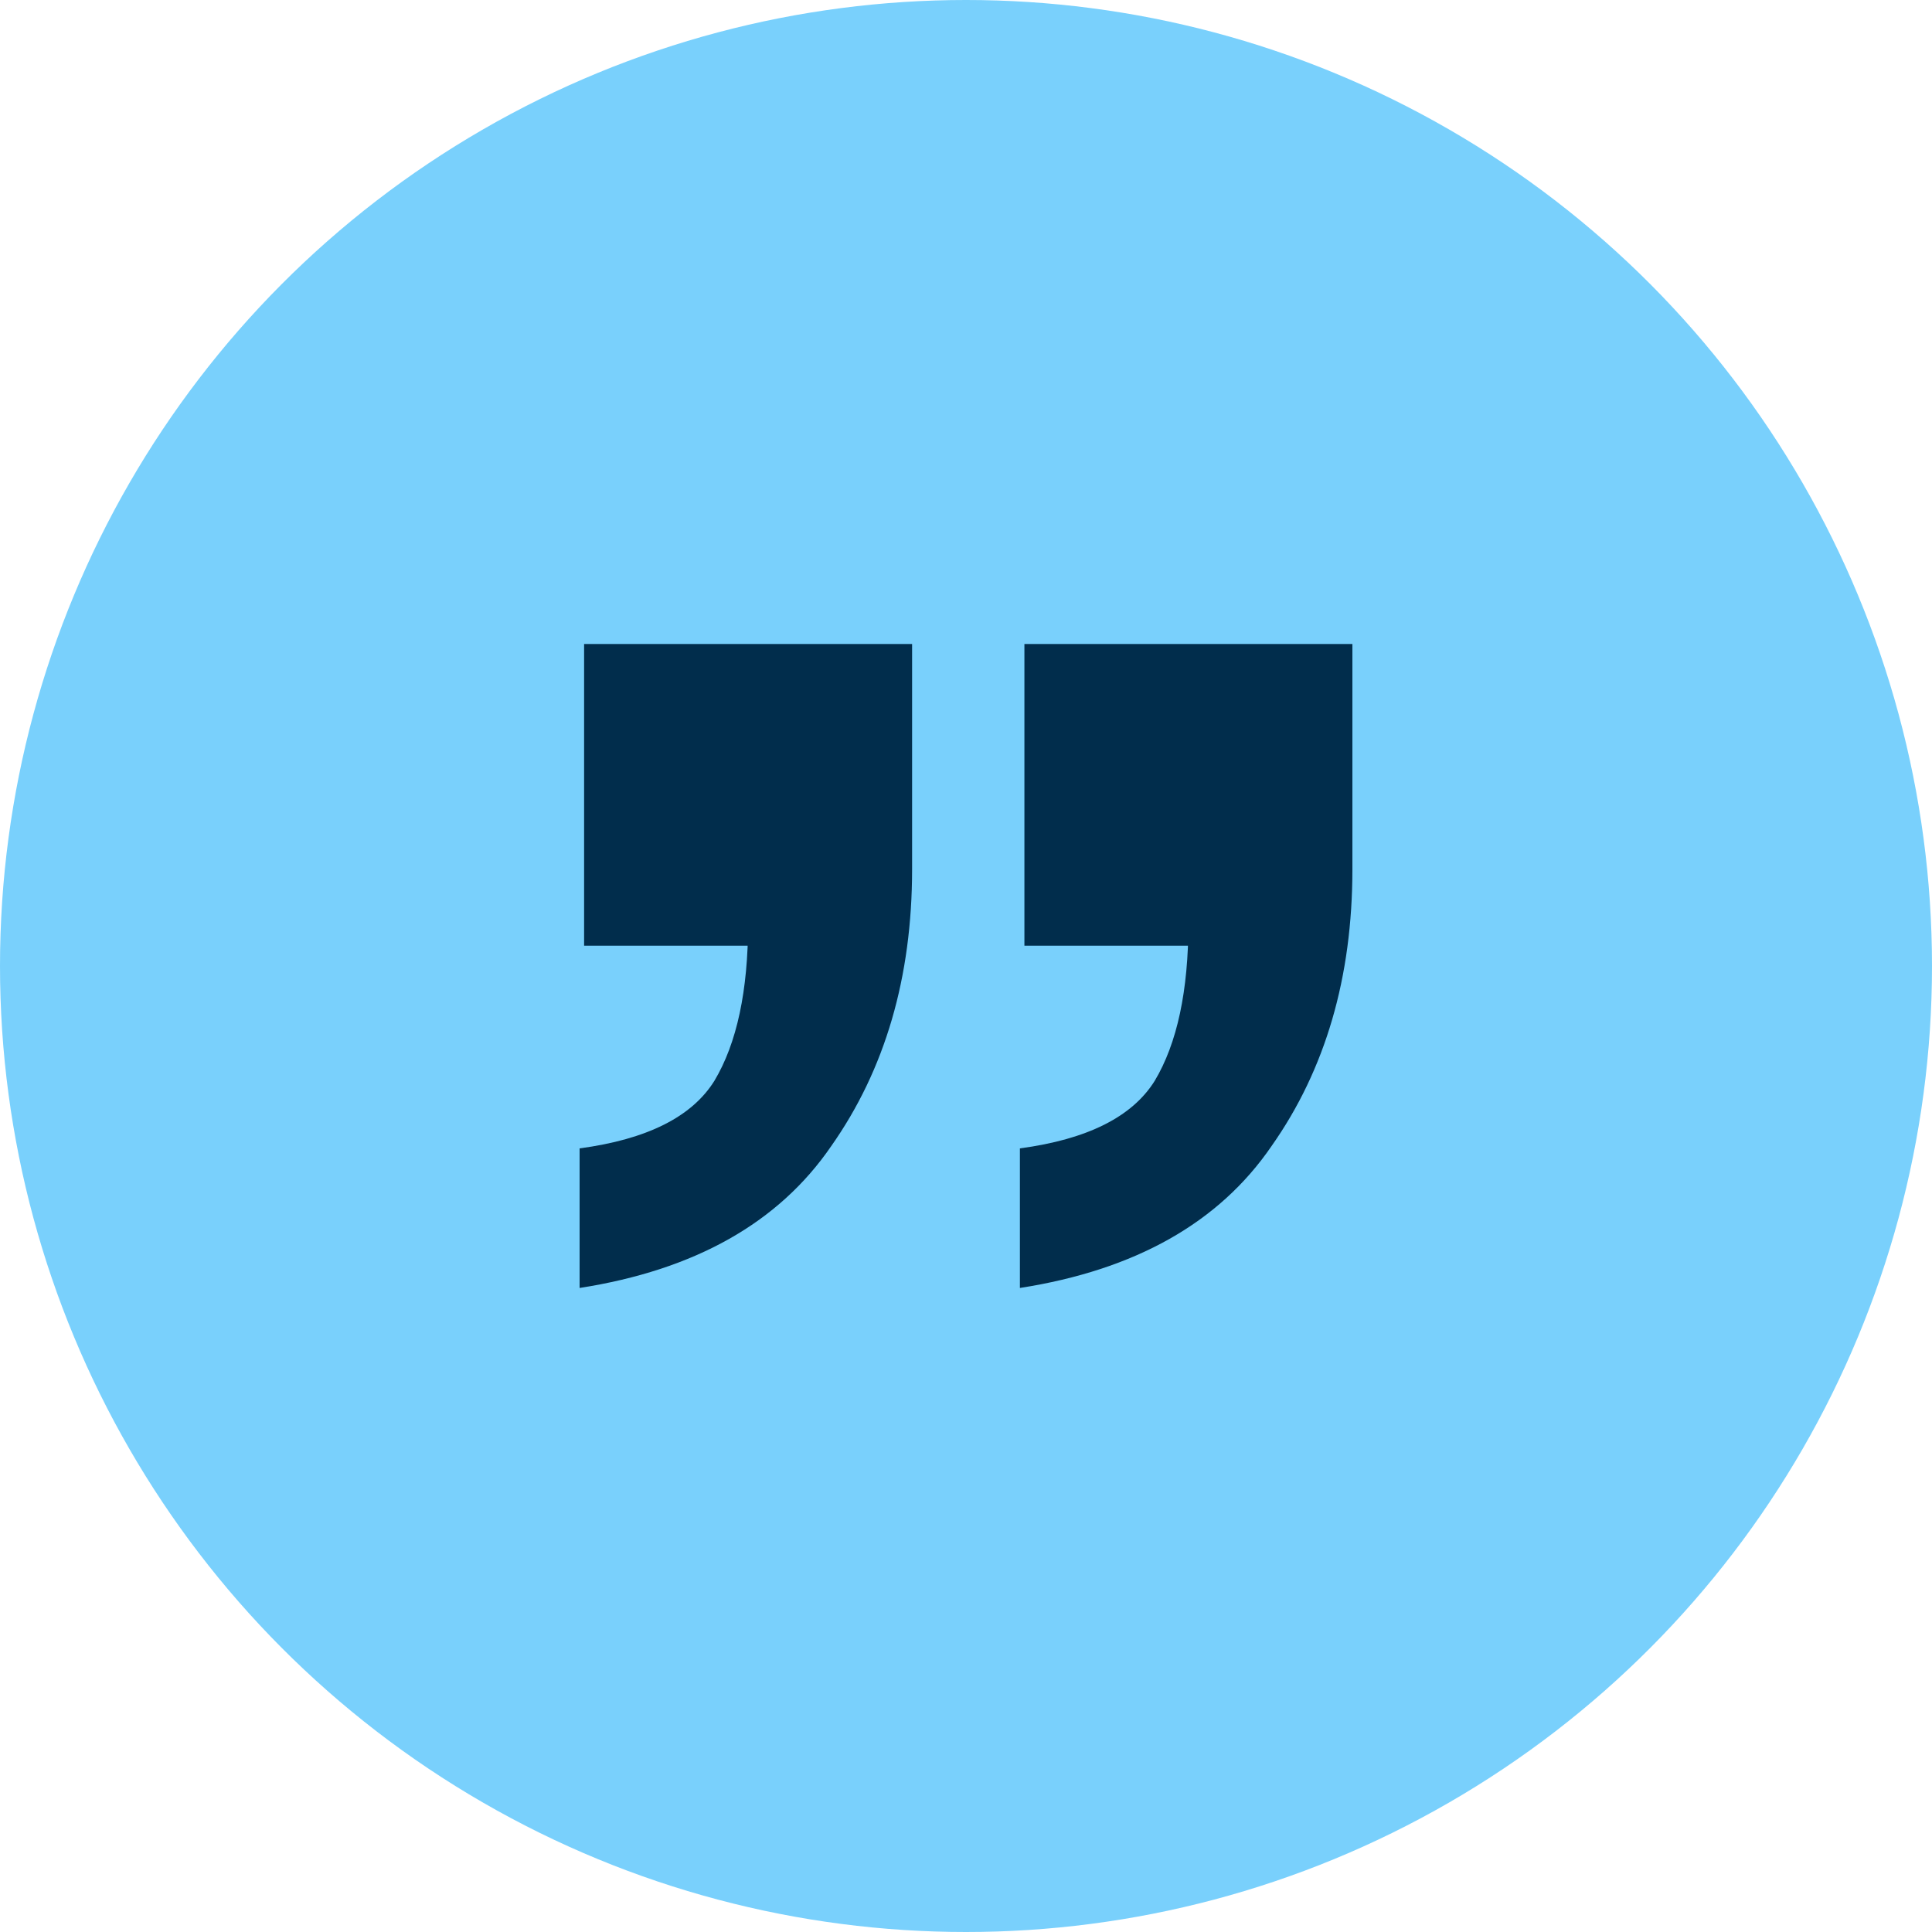 <svg width="60" height="60" viewBox="0 0 60 60" fill="none" xmlns="http://www.w3.org/2000/svg">
<circle cx="30" cy="30" r="30" fill="#79D0FC"/>
<path d="M31.674 39.999V35.664C33.767 35.384 35.163 34.685 35.861 33.566C36.558 32.4 36.907 30.769 36.907 28.671L40.326 29.37H31.814V20H42V26.992C42 30.349 41.163 33.216 39.488 35.594C37.861 37.971 35.256 39.44 31.674 39.999ZM18 39.999V35.664C20.093 35.384 21.488 34.685 22.186 33.566C22.884 32.4 23.233 30.769 23.233 28.671L26.651 29.37H18.14V20H28.326V26.992C28.326 30.349 27.488 33.216 25.814 35.594C24.186 37.971 21.581 39.44 18 39.999Z" fill="#012D4C"/>
</svg>
